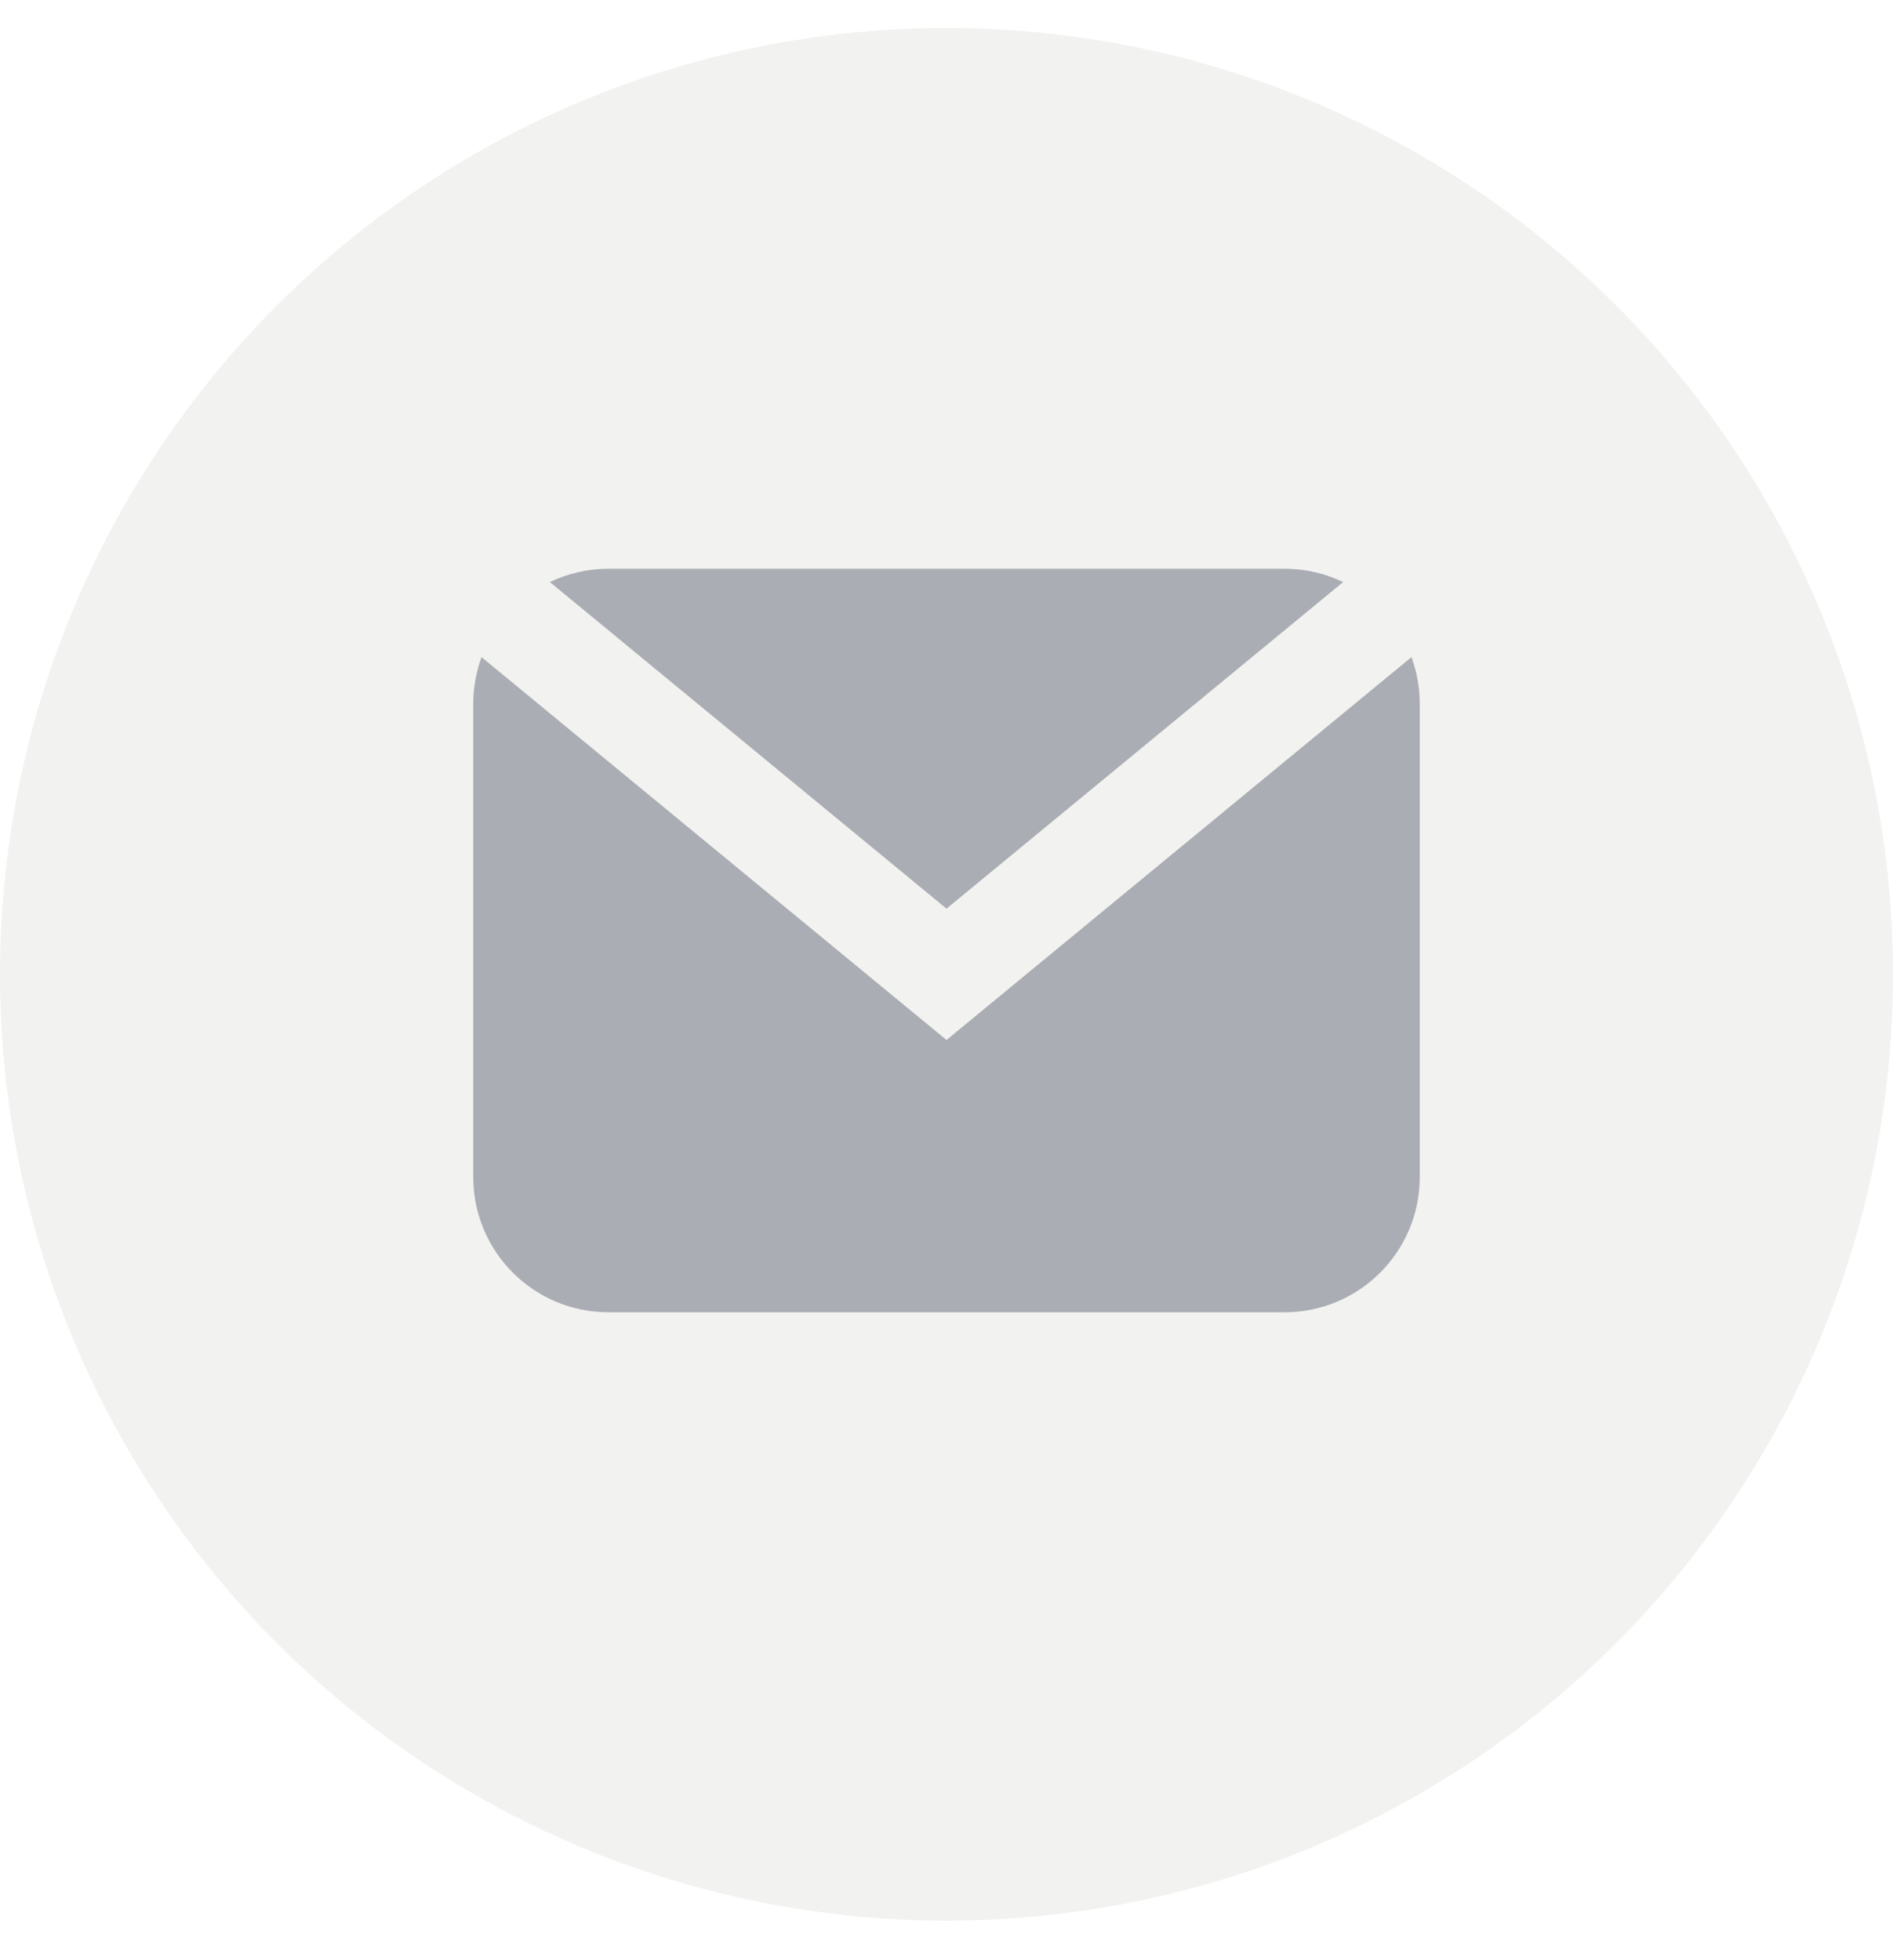 <svg width="28" height="29" viewBox="0 0 28 29" fill="none" xmlns="http://www.w3.org/2000/svg">
<circle cx="14" cy="14.414" r="14" fill="#BEBEB6" fill-opacity="0.2"/>
<path fill-rule="evenodd" clip-rule="evenodd" d="M7.123 9.722L13.523 14.993L14 15.386L14.477 14.993L20.877 9.722C20.957 9.938 21 10.171 21 10.414V17.414C21 18.519 20.105 19.414 19 19.414H9C7.895 19.414 7 18.519 7 17.414V10.414C7 10.171 7.043 9.938 7.123 9.722ZM8.133 8.611C8.396 8.485 8.69 8.414 9 8.414H19C19.311 8.414 19.605 8.485 19.867 8.611L14 13.443L8.133 8.611Z" fill="#AAADB3"/>
</svg>
